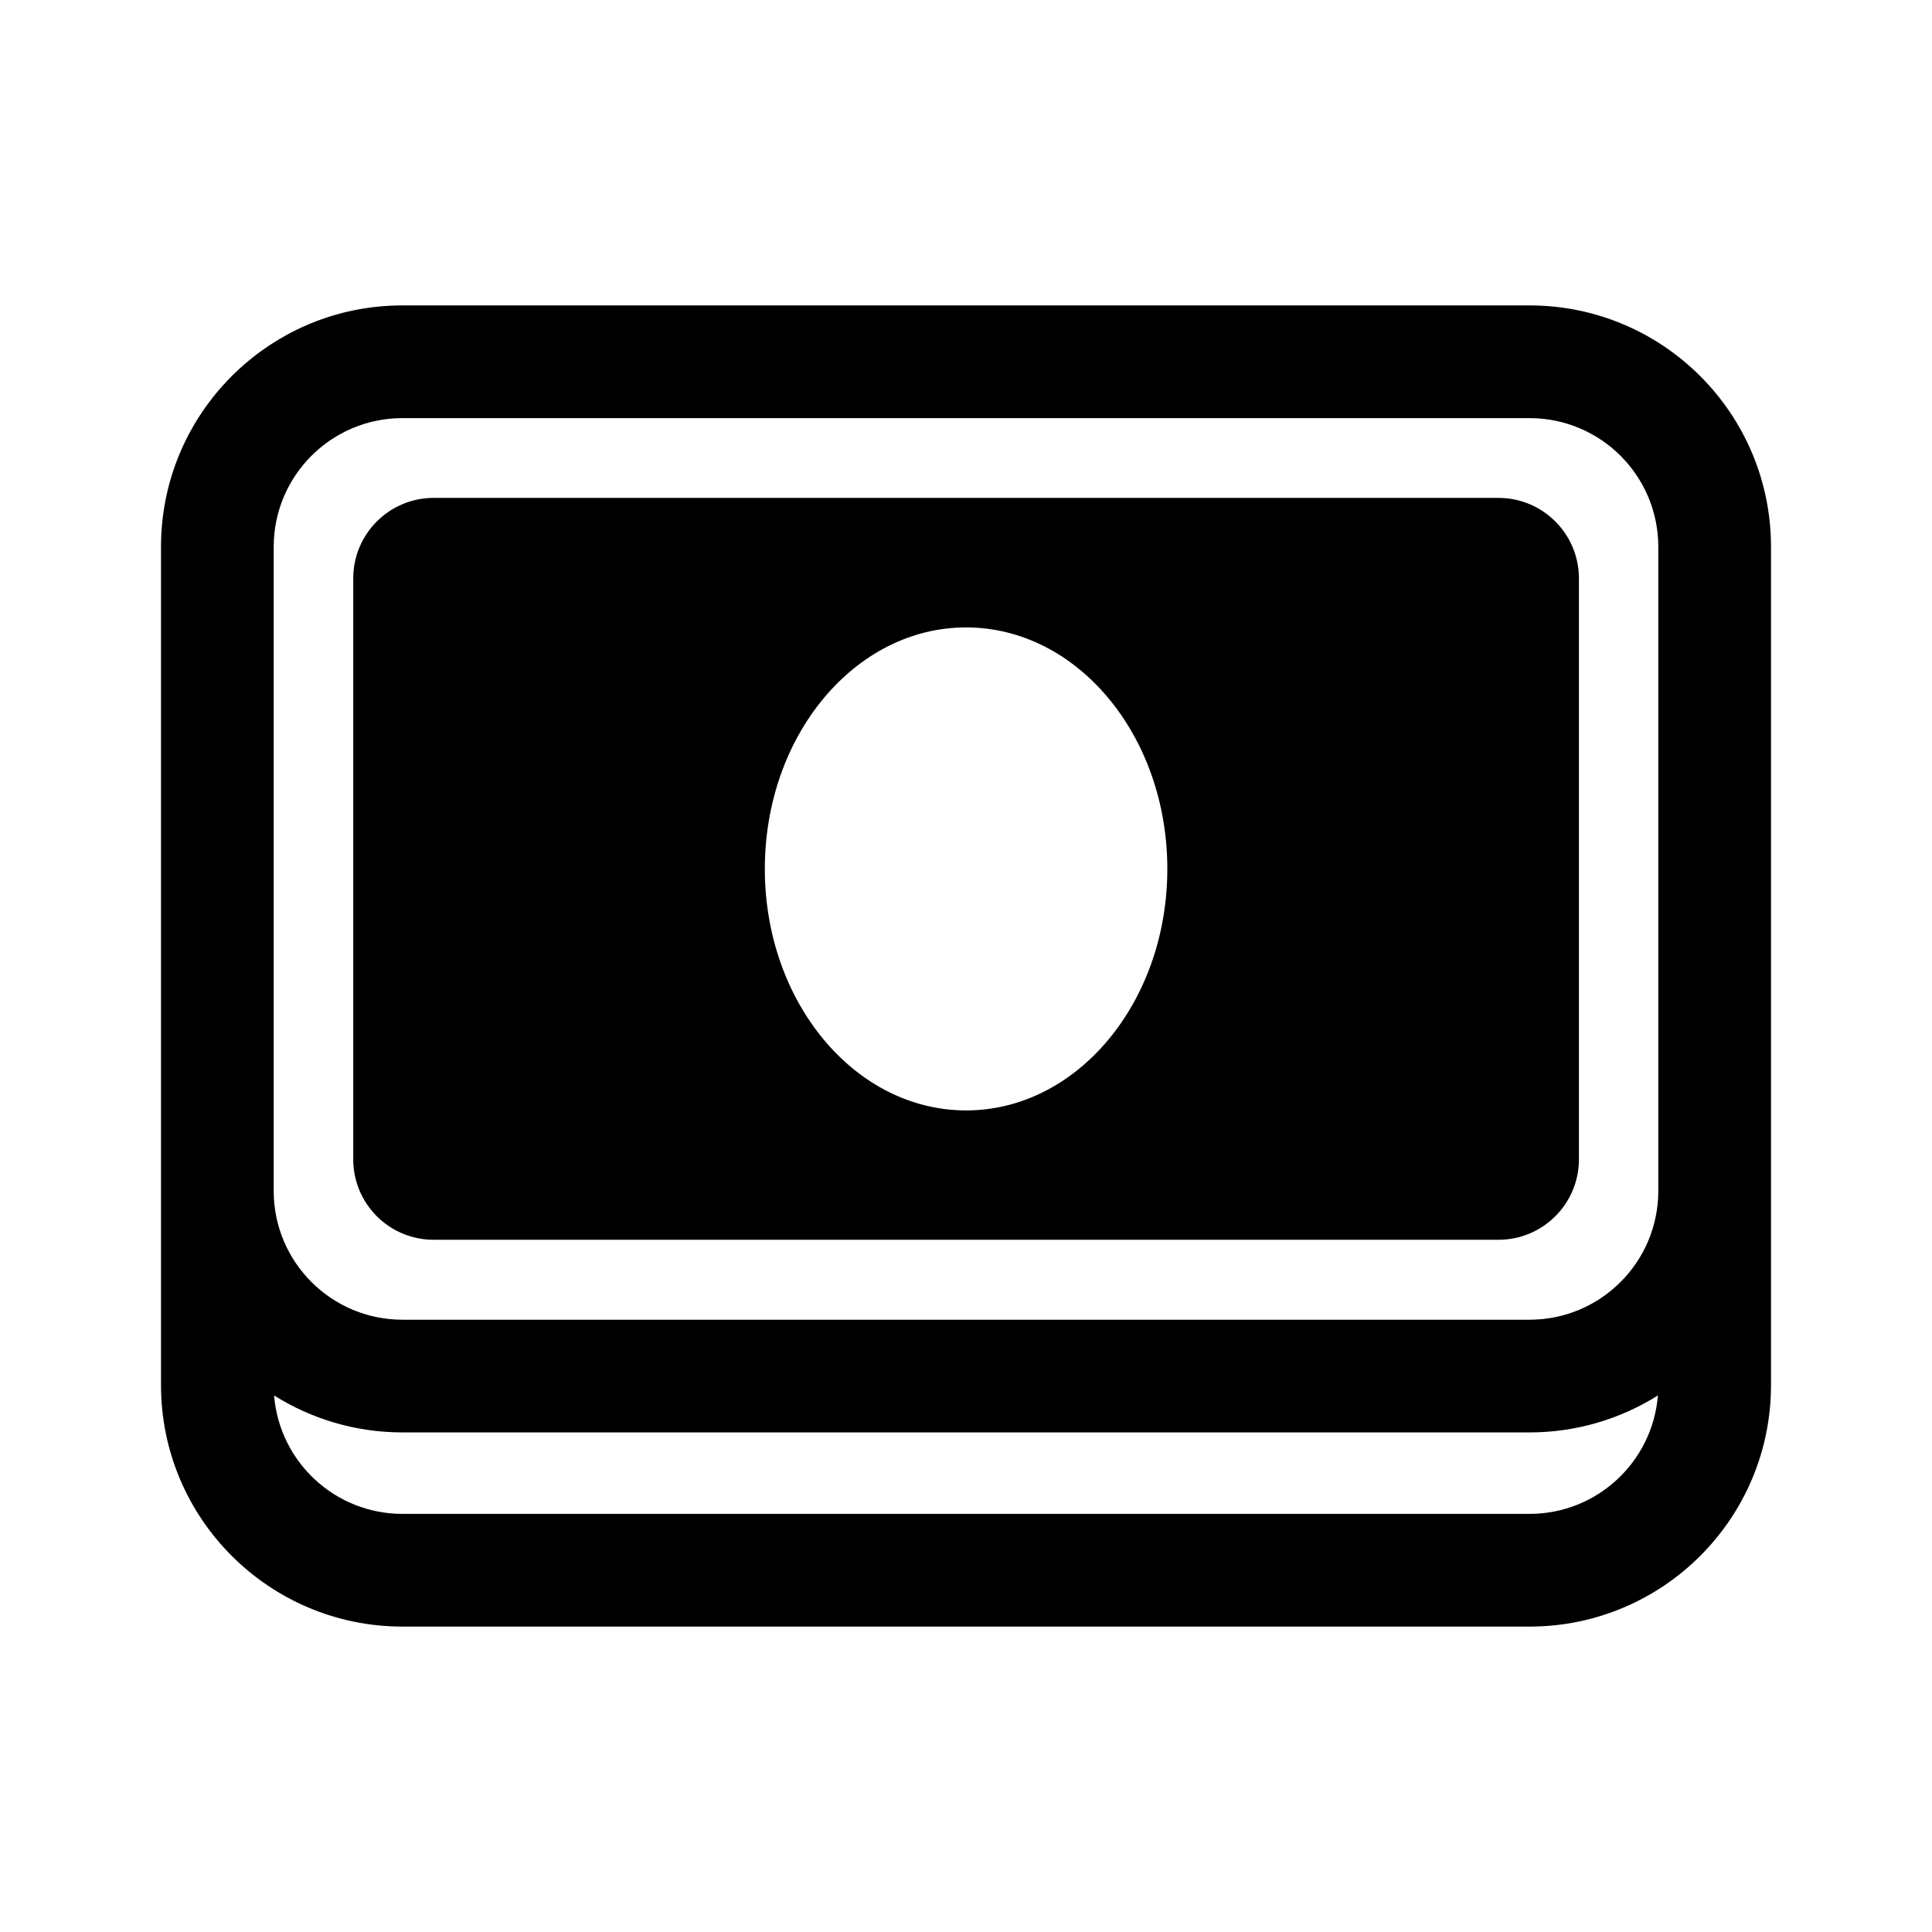 <svg width="24" height="24" viewBox="0 0 24 24" fill="none" xmlns="http://www.w3.org/2000/svg">
<path fill-rule="evenodd" clip-rule="evenodd" d="M5 20.206C3.343 20.206 2 18.863 2 17.206V6.794C2 6.025 2.289 5.324 2.764 4.794C2.849 4.698 2.94 4.609 3.037 4.525C3.563 4.069 4.249 3.794 5 3.794H19C20.657 3.794 22 5.137 22 6.794V17.206C22 18.863 20.657 20.206 19 20.206H5ZM20.6 6.794C20.6 5.91 19.884 5.194 19 5.194H5C4.116 5.194 3.4 5.91 3.4 6.794V14.794C3.4 15.677 4.116 16.394 5 16.394H19C19.884 16.394 20.6 15.677 20.6 14.794V6.794ZM3.405 17.335C3.471 18.159 4.16 18.806 5 18.806H19C19.84 18.806 20.529 18.159 20.595 17.335C20.133 17.625 19.586 17.794 19 17.794H5C4.414 17.794 3.867 17.625 3.405 17.335ZM4.388 7.185C4.388 6.633 4.835 6.185 5.388 6.185H18.614C19.166 6.185 19.614 6.633 19.614 7.185V14.401C19.614 14.954 19.166 15.401 18.614 15.401H5.388C4.835 15.401 4.388 14.954 4.388 14.401V7.185ZM14.501 10.794C14.501 9.137 13.382 7.794 12.001 7.794C10.62 7.794 9.501 9.137 9.501 10.794C9.501 12.45 10.62 13.794 12.001 13.794C13.382 13.794 14.501 12.45 14.501 10.794Z" fill="black"/>
</svg>
